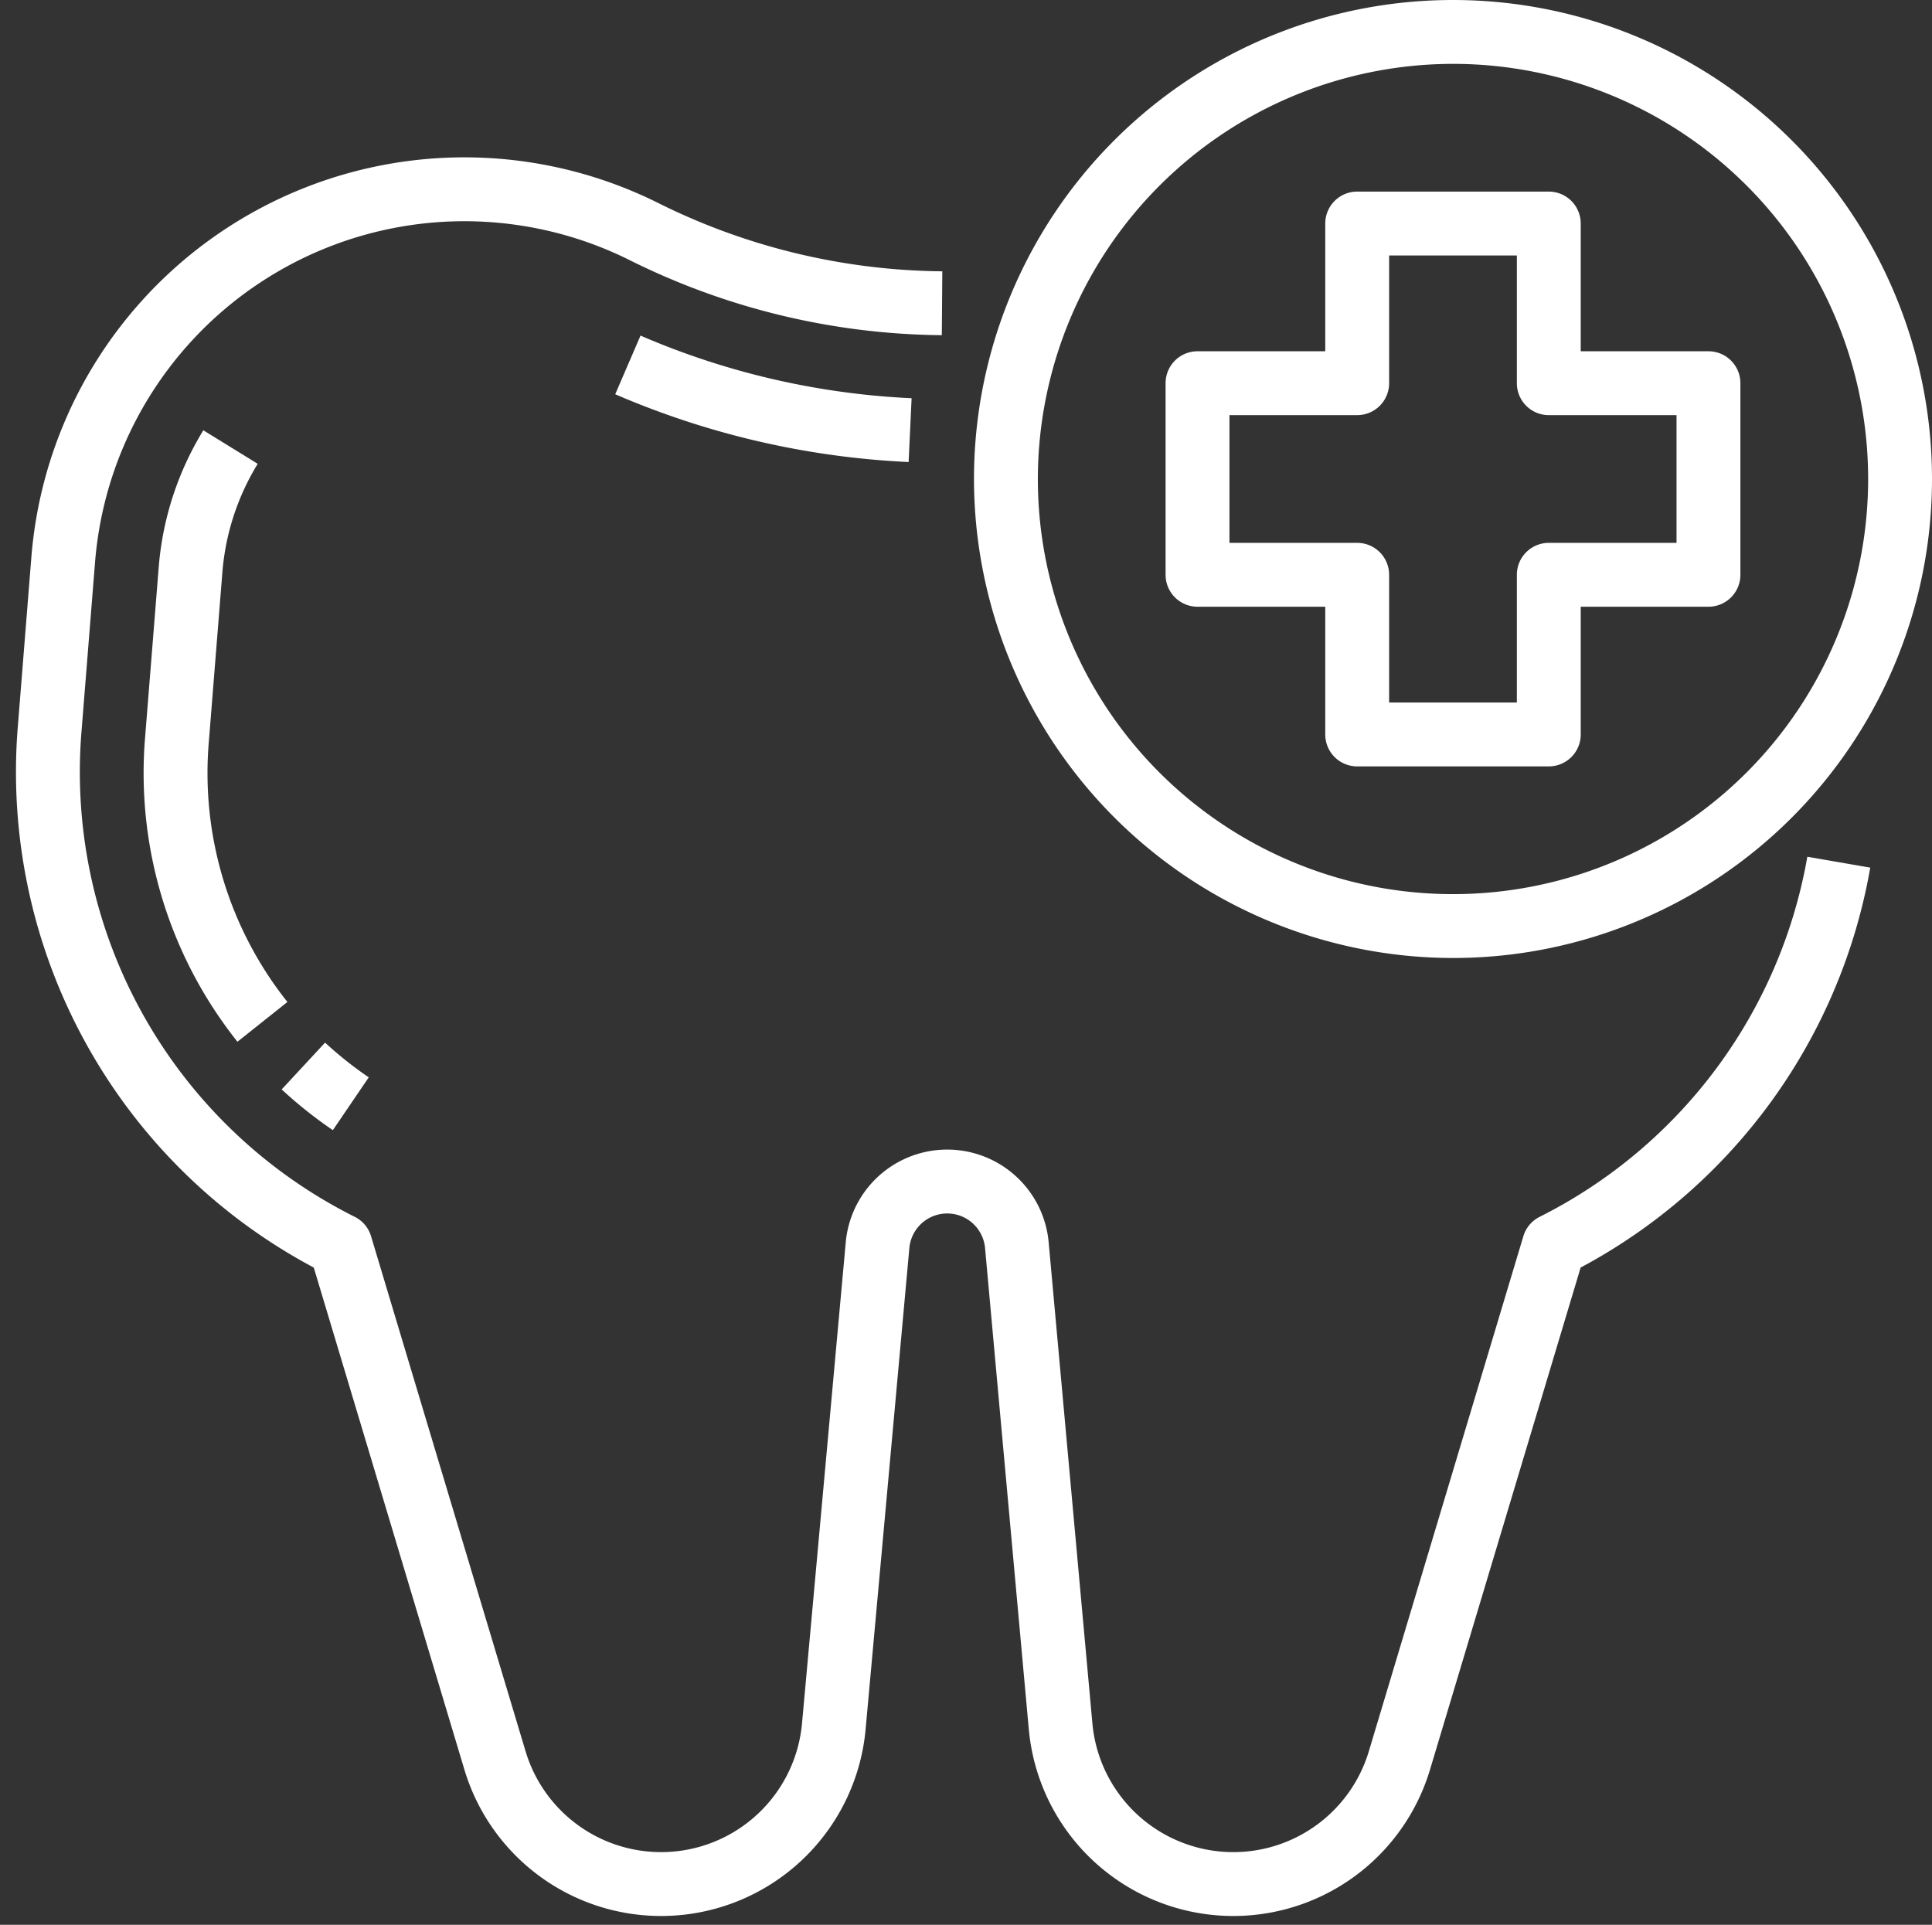 <?xml version="1.0" encoding="UTF-8" standalone="no"?><svg xmlns="http://www.w3.org/2000/svg" xmlns:xlink="http://www.w3.org/1999/xlink" fill="#ffffff" height="482.2" preserveAspectRatio="xMidYMid meet" version="1" viewBox="12.0 16.0 484.0 482.2" width="484" zoomAndPan="magnify"><rect x="12.0" y="16.0" width="484.0" height="482.2" fill="#333333" stroke="none"/><g id="change1_1"><path d="M397.714,320.845a8,8,0,0,0-4.085,4.856L354.917,454.74a35.446,35.446,0,0,1-69.251-6.976L274.707,327.21a25.52,25.52,0,0,0-50.831,0L212.917,447.764a35.446,35.446,0,0,1-69.251,6.976L104.954,325.7a7.993,7.993,0,0,0-4.084-4.856A124.583,124.583,0,0,1,32.4,199.48l3.413-42.642A92.817,92.817,0,0,1,169.843,81.22a178.641,178.641,0,0,0,78.1,18.75l.122-16A162.54,162.54,0,0,1,177,66.909,108.819,108.819,0,0,0,19.861,155.562l-3.412,42.643A140.59,140.59,0,0,0,90.605,333.553l37.736,125.784a51.445,51.445,0,0,0,100.51-10.125L239.81,328.658a9.521,9.521,0,0,1,18.963,0l10.959,120.554a51.445,51.445,0,0,0,100.51,10.125l37.737-125.785a141.14,141.14,0,0,0,72.554-100.189l-15.765-2.726A125.054,125.054,0,0,1,397.714,320.845Z"/></g><g id="change1_2"><path d="M104.379,285.9a93.181,93.181,0,0,1-10.94-8.7L82.561,288.924A108.891,108.891,0,0,0,95.389,299.13Z"/></g><g id="change1_3"><path d="M67.709,159.39a61.3,61.3,0,0,1,8.85-27.191l-13.618-8.4A77.383,77.383,0,0,0,51.76,158.114l-3.412,42.642a108.092,108.092,0,0,0,23.137,76.226L84,267.018A92.146,92.146,0,0,1,64.3,202.033Z"/></g><g id="change1_4"><path d="M239.626,131.749l.748-15.983a193.79,193.79,0,0,1-67.914-15.69l-6.336,14.692A209.746,209.746,0,0,0,239.626,131.749Z"/></g><g id="change1_5"><path d="M376,256A120,120,0,1,0,256,136,120.136,120.136,0,0,0,376,256Zm0-224A104,104,0,1,1,272,136,104.118,104.118,0,0,1,376,32Z"/></g><g id="change1_6"><path d="M312,168h32v32a8,8,0,0,0,8,8h48a8,8,0,0,0,8-8V168h32a8,8,0,0,0,8-8V112a8,8,0,0,0-8-8H408V72a8,8,0,0,0-8-8H352a8,8,0,0,0-8,8v32H312a8,8,0,0,0-8,8v48A8,8,0,0,0,312,168Zm8-48h32a8,8,0,0,0,8-8V80h32v32a8,8,0,0,0,8,8h32v32H400a8,8,0,0,0-8,8v32H360V160a8,8,0,0,0-8-8H320Z"/></g></svg>